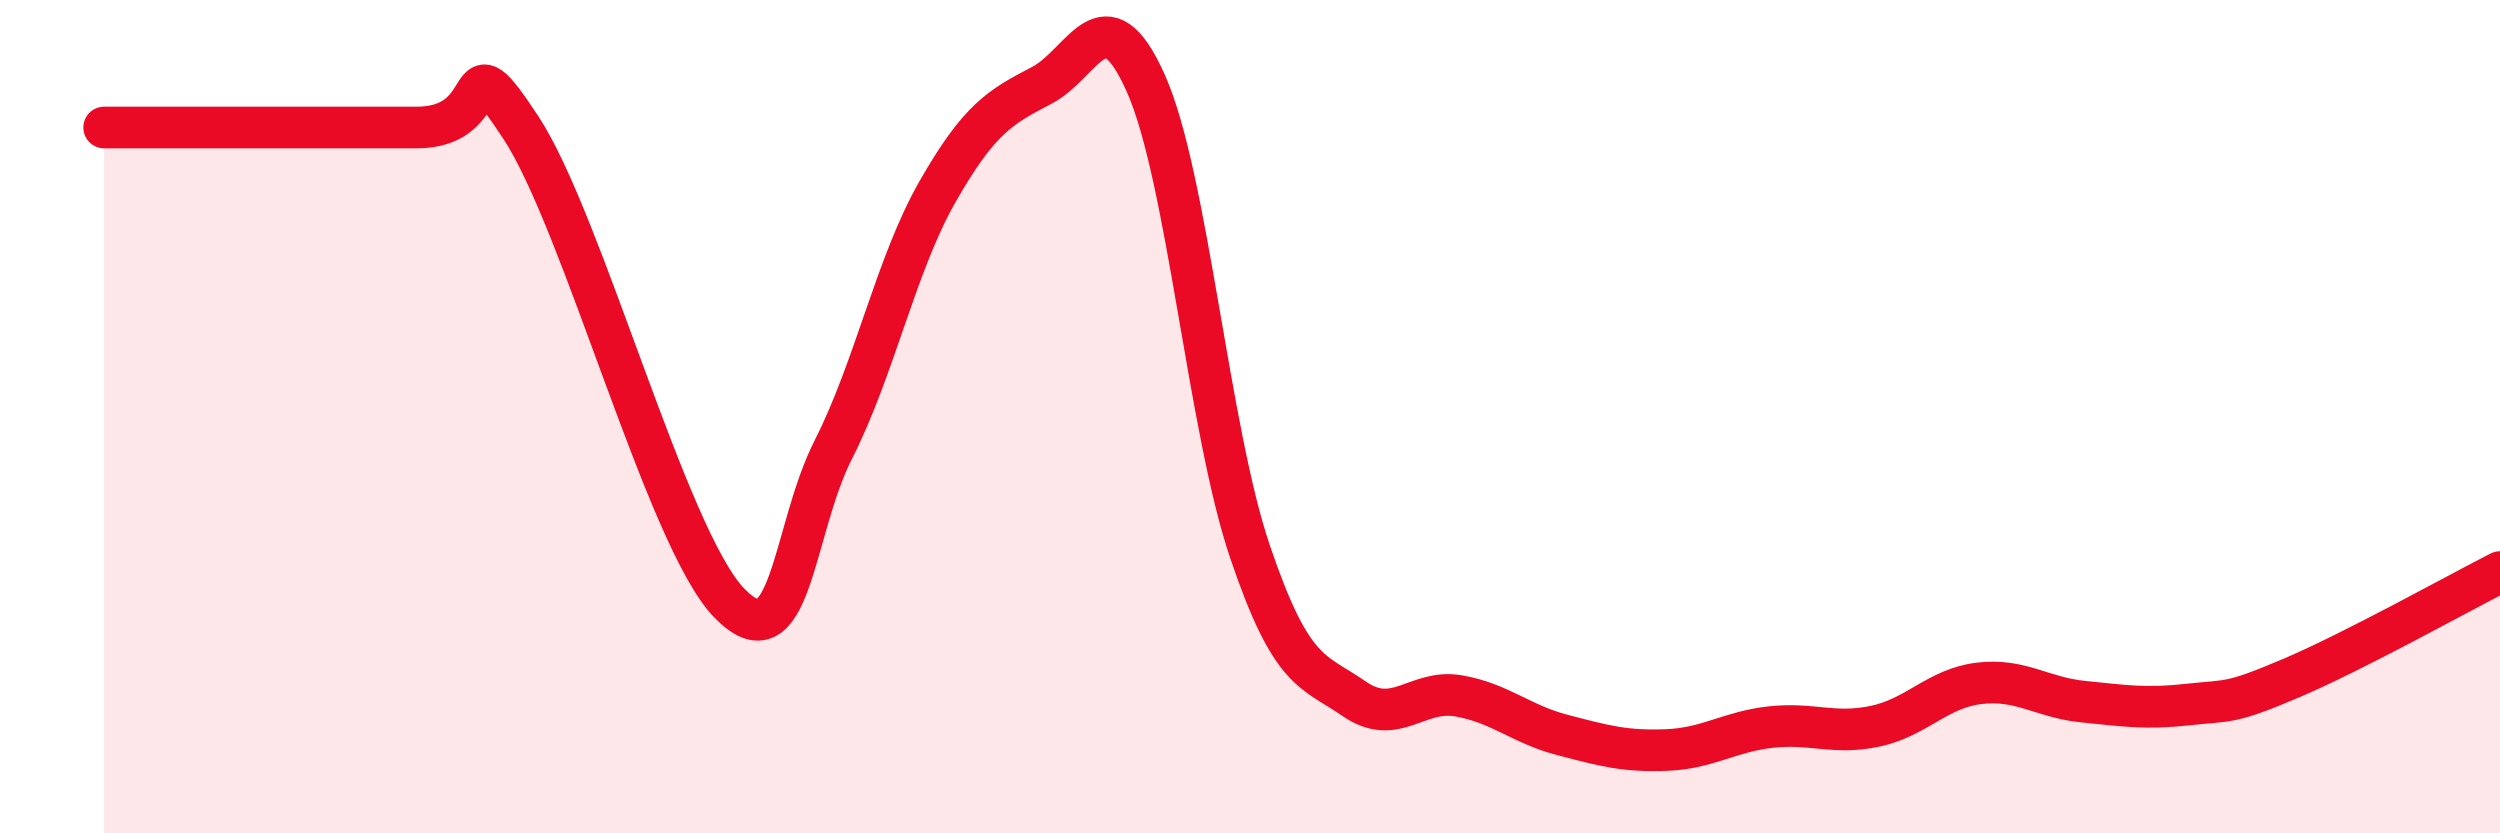 
    <svg width="60" height="20" viewBox="0 0 60 20" xmlns="http://www.w3.org/2000/svg">
      <path
        d="M 2.5,3.06 C 4,3.06 8,3.06 10,3.06 C 12,3.06 11,0.78 12.5,3.06 C 14,5.34 16,12.92 17.5,14.47 C 19,16.02 19,12.76 20,10.79 C 21,8.82 21.5,6.35 22.5,4.6 C 23.5,2.85 24,2.57 25,2.05 C 26,1.53 26.5,-0.24 27.5,2 C 28.5,4.24 29,10.29 30,13.24 C 31,16.19 31.5,16.08 32.5,16.77 C 33.5,17.46 34,16.53 35,16.7 C 36,16.87 36.5,17.38 37.5,17.64 C 38.5,17.9 39,18.04 40,18 C 41,17.96 41.5,17.56 42.5,17.45 C 43.5,17.34 44,17.64 45,17.43 C 46,17.22 46.5,16.52 47.5,16.4 C 48.5,16.28 49,16.74 50,16.84 C 51,16.94 51.5,17.02 52.5,16.91 C 53.5,16.8 53.5,16.91 55,16.27 C 56.5,15.63 59,14.24 60,13.73L60 20L2.5 20Z"
        fill="#EB0A25"
        opacity="0.1"
        stroke-linecap="round"
        stroke-linejoin="round"
      />
      <path
        d="M 2.5,3.06 C 4,3.06 8,3.06 10,3.06 C 12,3.06 11,0.78 12.5,3.06 C 14,5.34 16,12.92 17.5,14.47 C 19,16.02 19,12.76 20,10.79 C 21,8.82 21.5,6.35 22.5,4.6 C 23.5,2.85 24,2.57 25,2.05 C 26,1.53 26.5,-0.24 27.5,2 C 28.5,4.24 29,10.29 30,13.24 C 31,16.19 31.5,16.08 32.5,16.77 C 33.5,17.46 34,16.53 35,16.7 C 36,16.87 36.5,17.38 37.5,17.64 C 38.5,17.9 39,18.04 40,18 C 41,17.96 41.5,17.56 42.5,17.45 C 43.5,17.34 44,17.64 45,17.43 C 46,17.22 46.5,16.52 47.5,16.4 C 48.5,16.28 49,16.74 50,16.84 C 51,16.94 51.5,17.02 52.5,16.91 C 53.5,16.8 53.5,16.91 55,16.27 C 56.5,15.63 59,14.24 60,13.73"
        stroke="#EB0A25"
        stroke-width="1"
        fill="none"
        stroke-linecap="round"
        stroke-linejoin="round"
      />
    </svg>
  